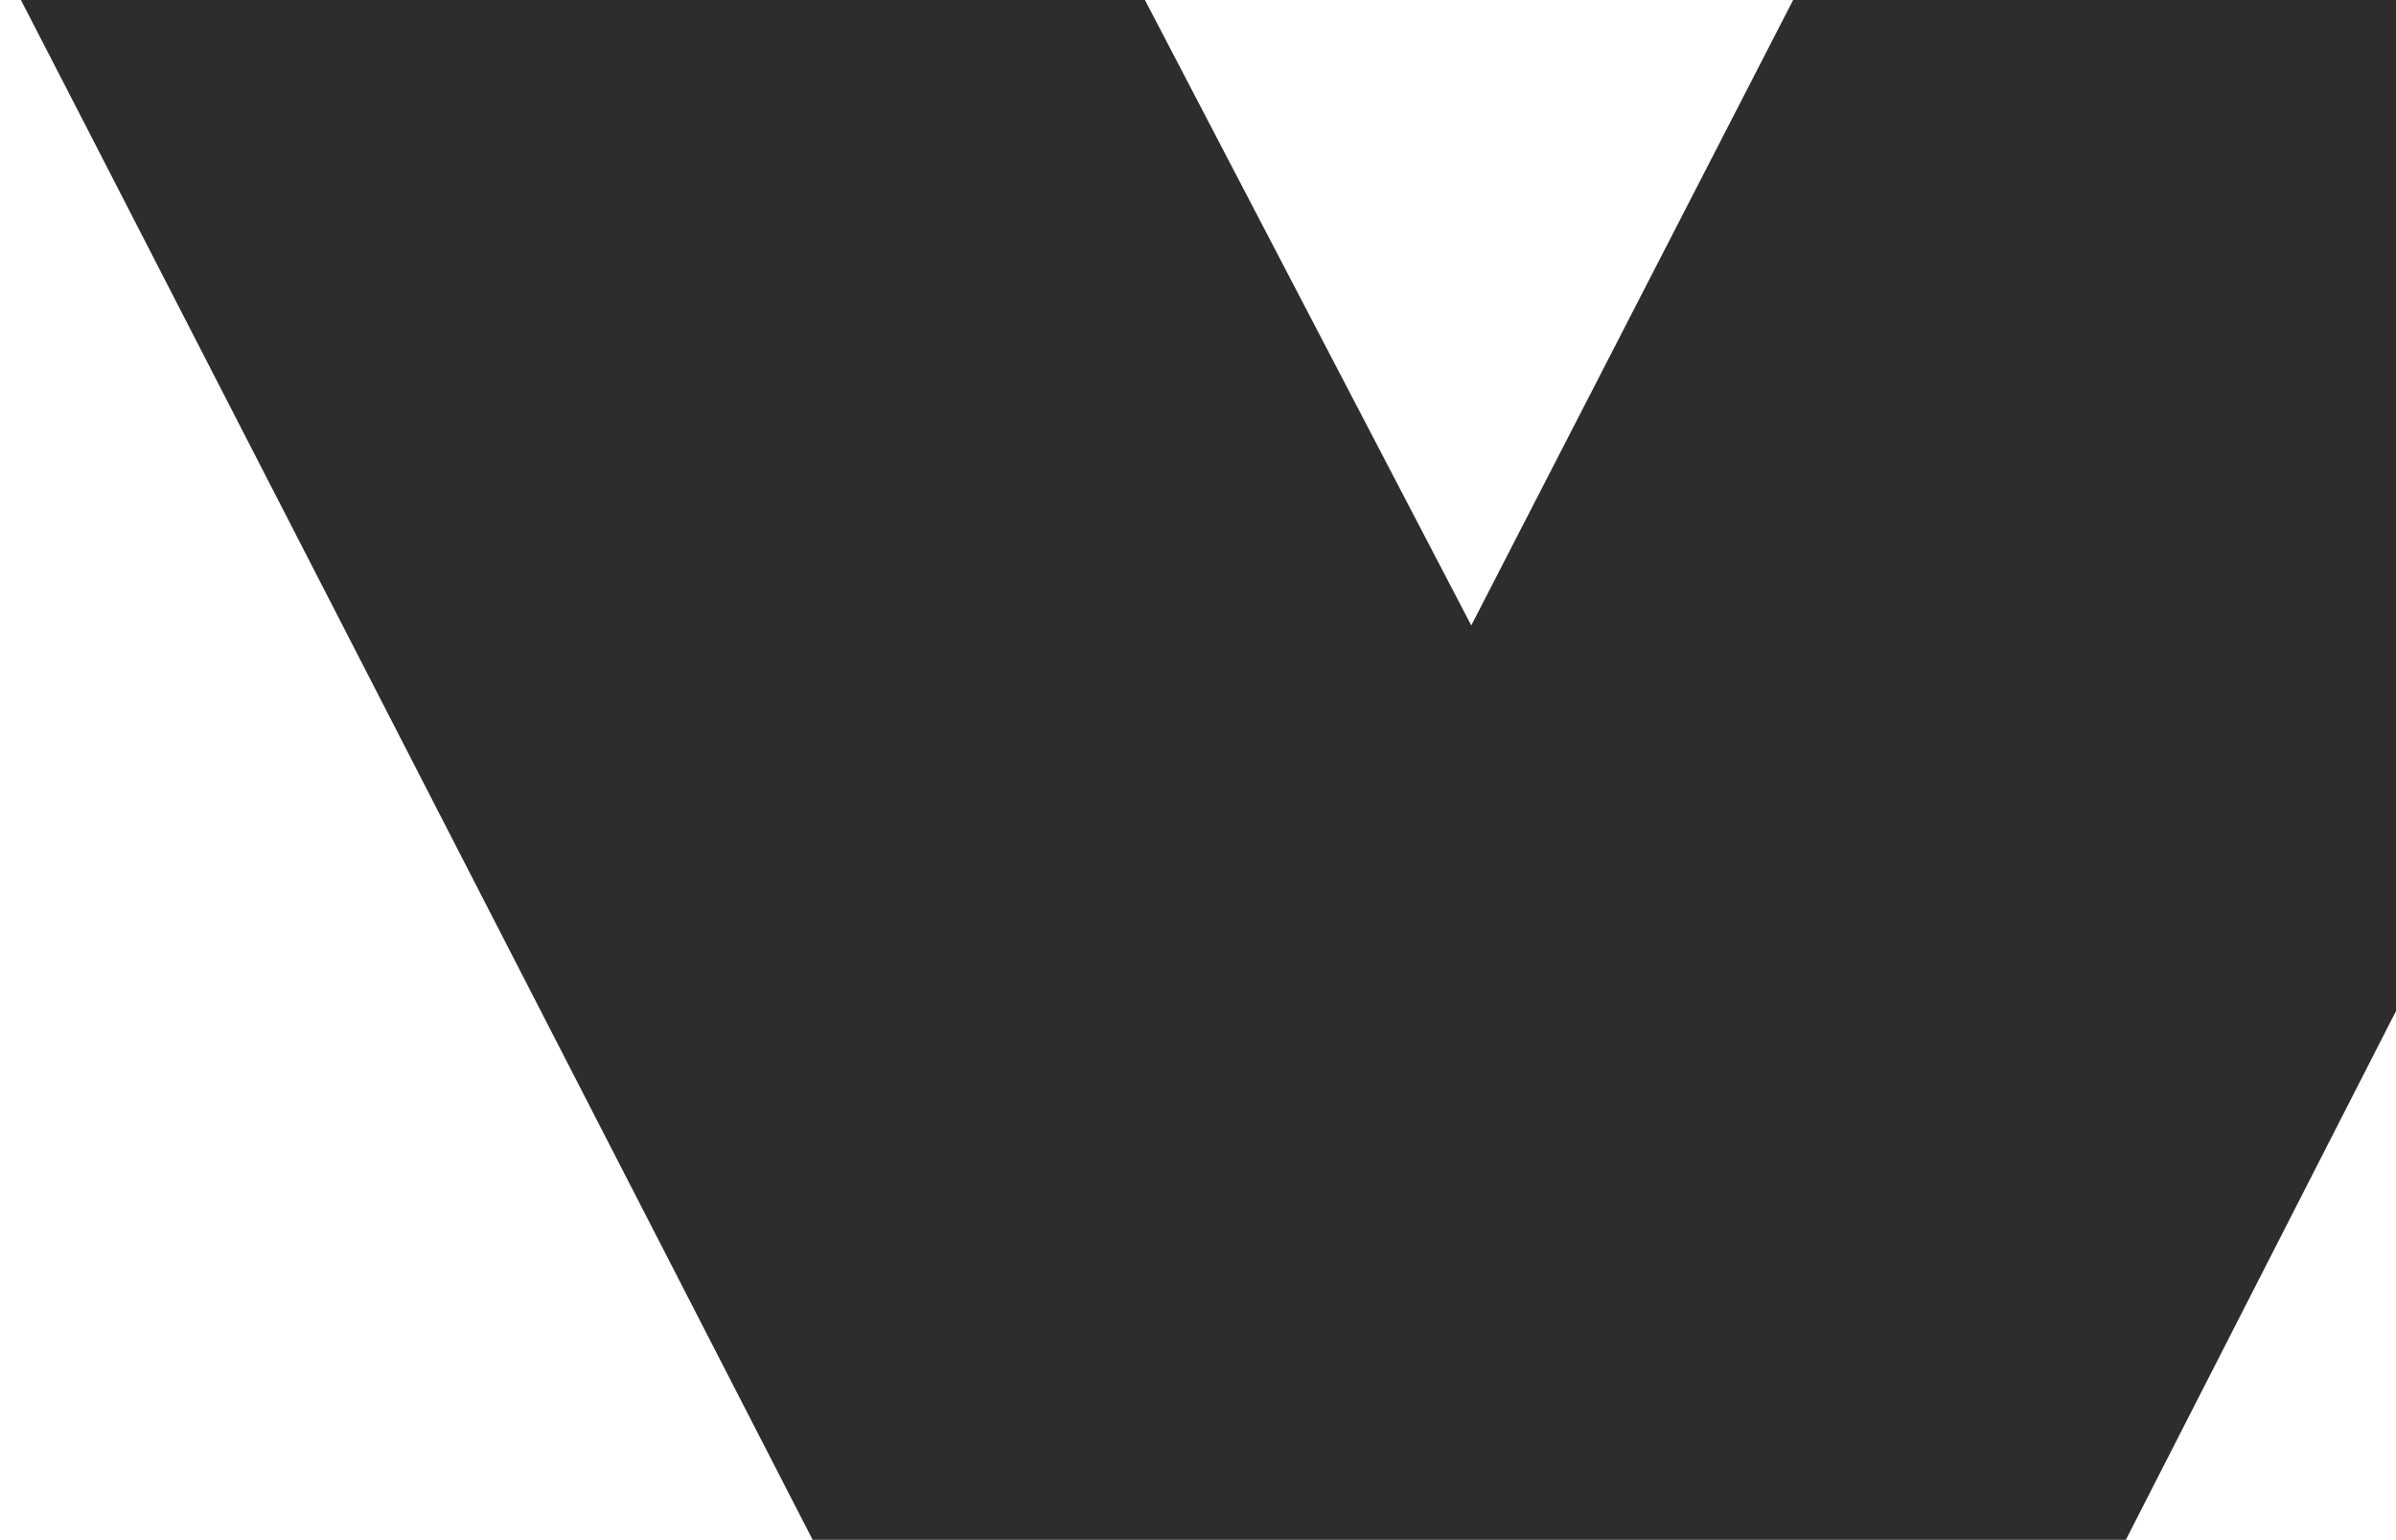 <svg xmlns="http://www.w3.org/2000/svg" width="1044" height="671" viewBox="0 0 1044 671" fill="none"><path d="M1278 -17.679L1242.17 52.648L641.071 1229.32L36.248 52.648L0 -17.679H489.658L641.071 272.548L790.413 -17.679H1278Z" fill="#2D2D2D"></path></svg>